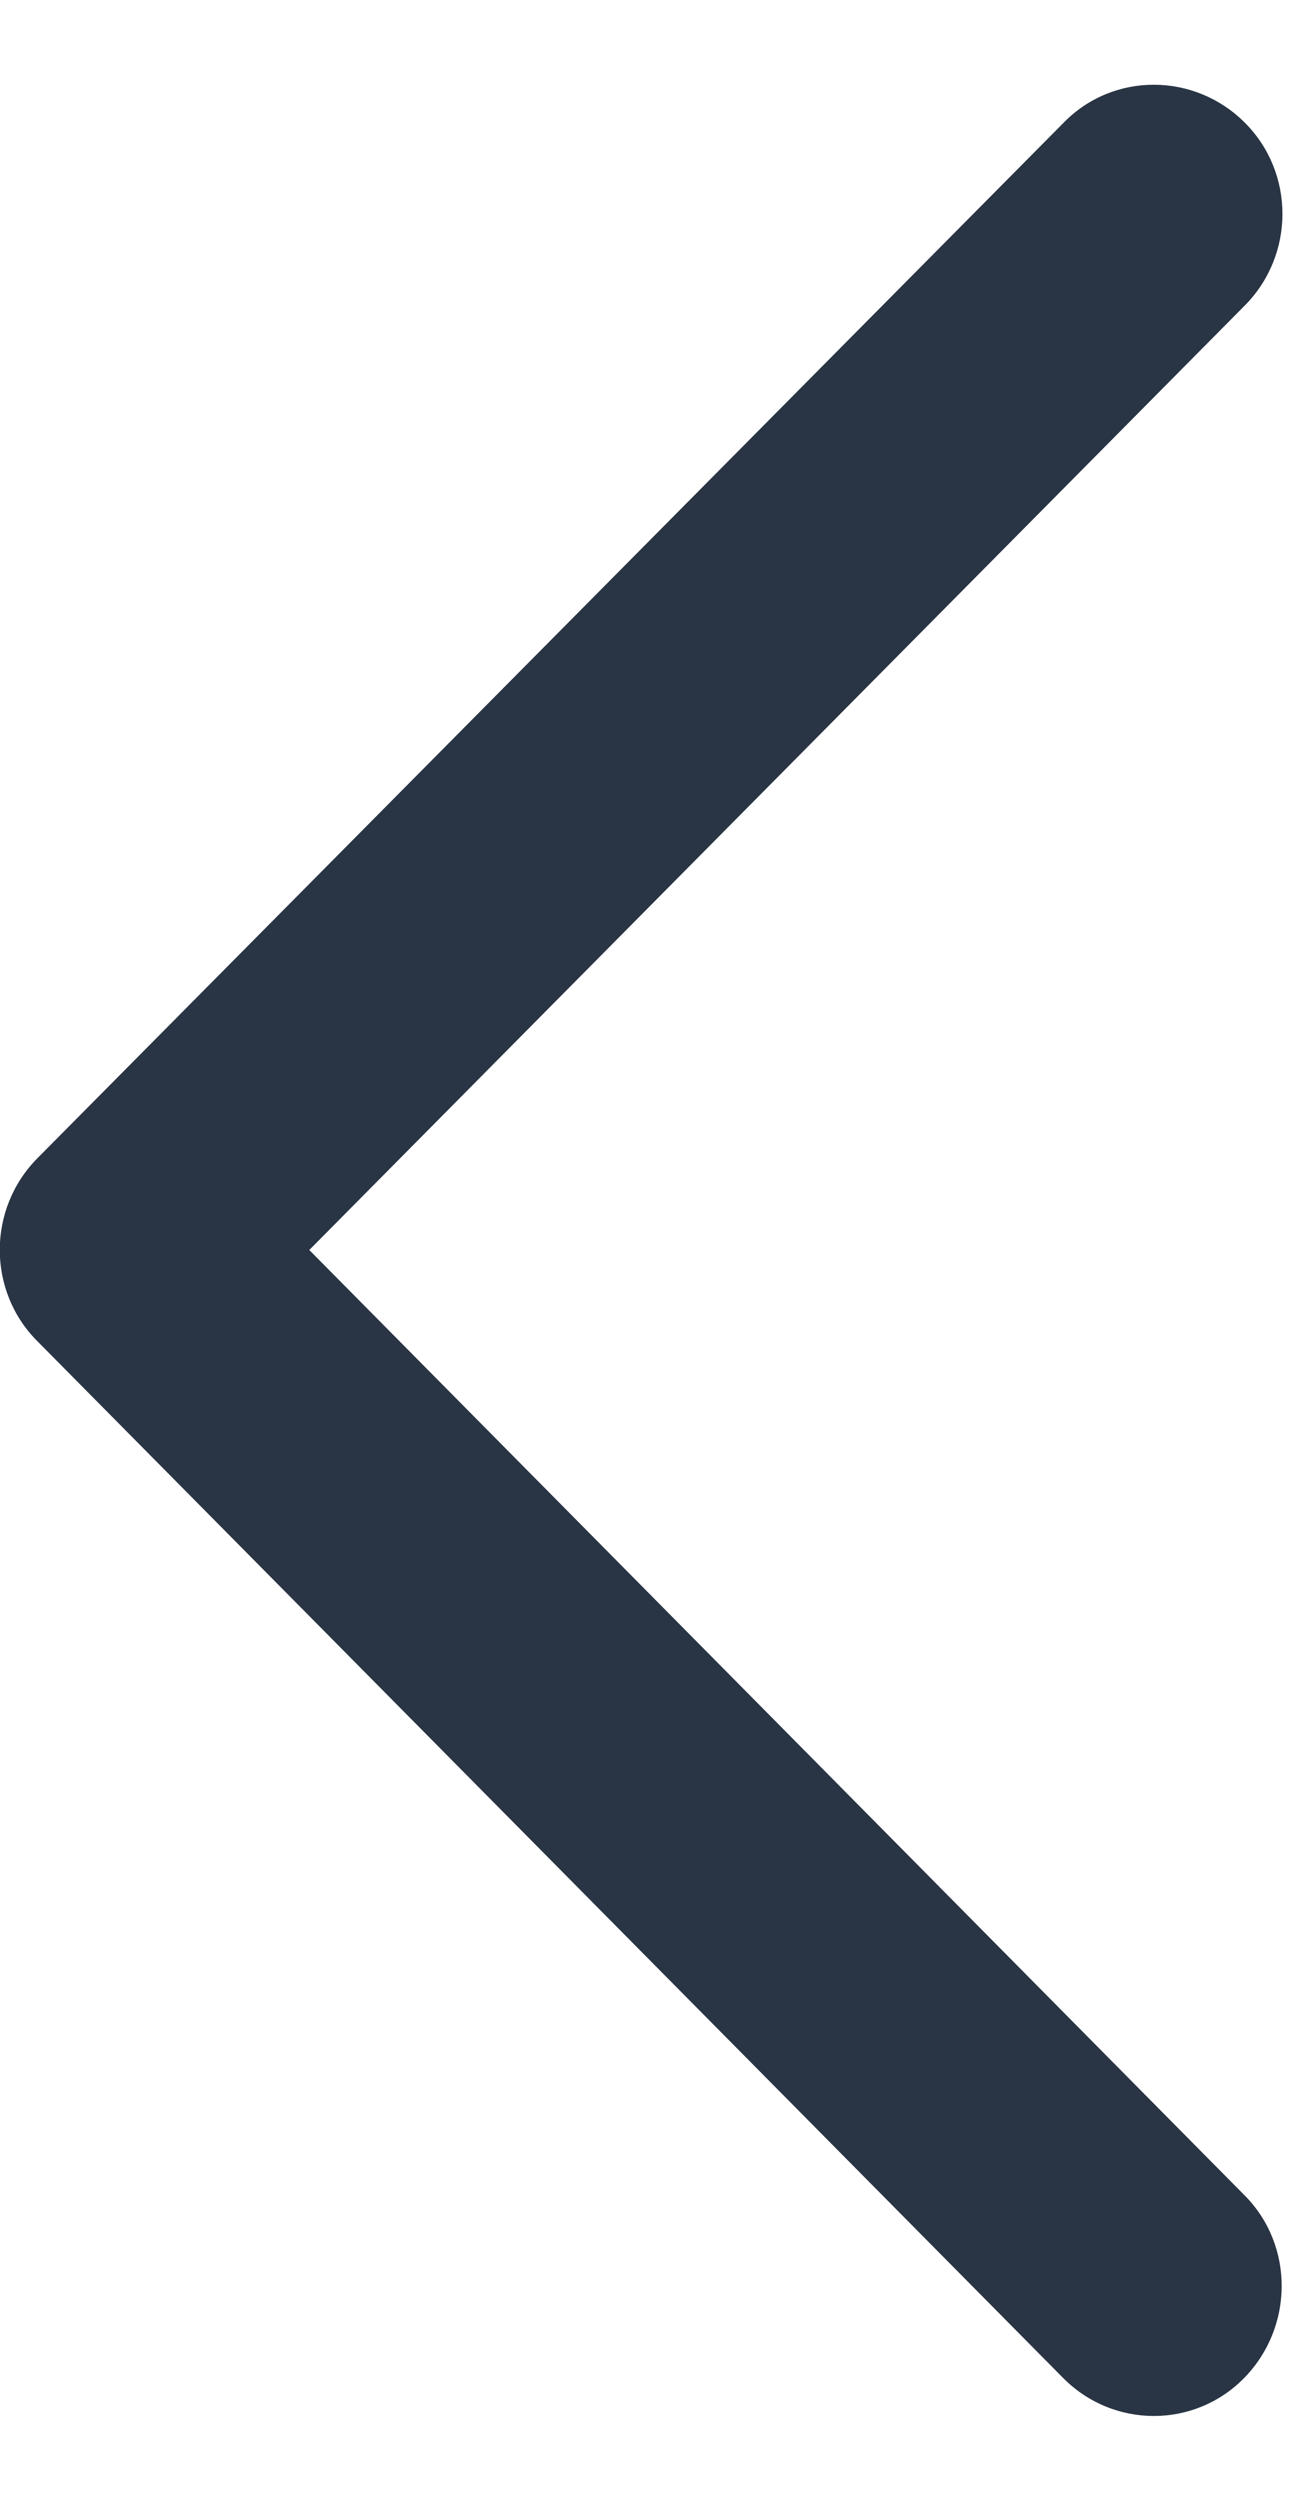 <svg width="10" height="19" viewBox="0 0 10 19" fill="none" xmlns="http://www.w3.org/2000/svg">
<path d="M0.284 8.803C-0.097 9.188 -0.097 9.812 0.284 10.193L8.084 18.072C8.466 18.458 9.084 18.458 9.462 18.072C9.839 17.687 9.844 17.063 9.462 16.682L2.352 9.5L9.466 2.322C9.848 1.937 9.848 1.313 9.466 0.932C9.084 0.55 8.466 0.546 8.089 0.932L0.284 8.803Z" fill="#293444"/>
</svg>
